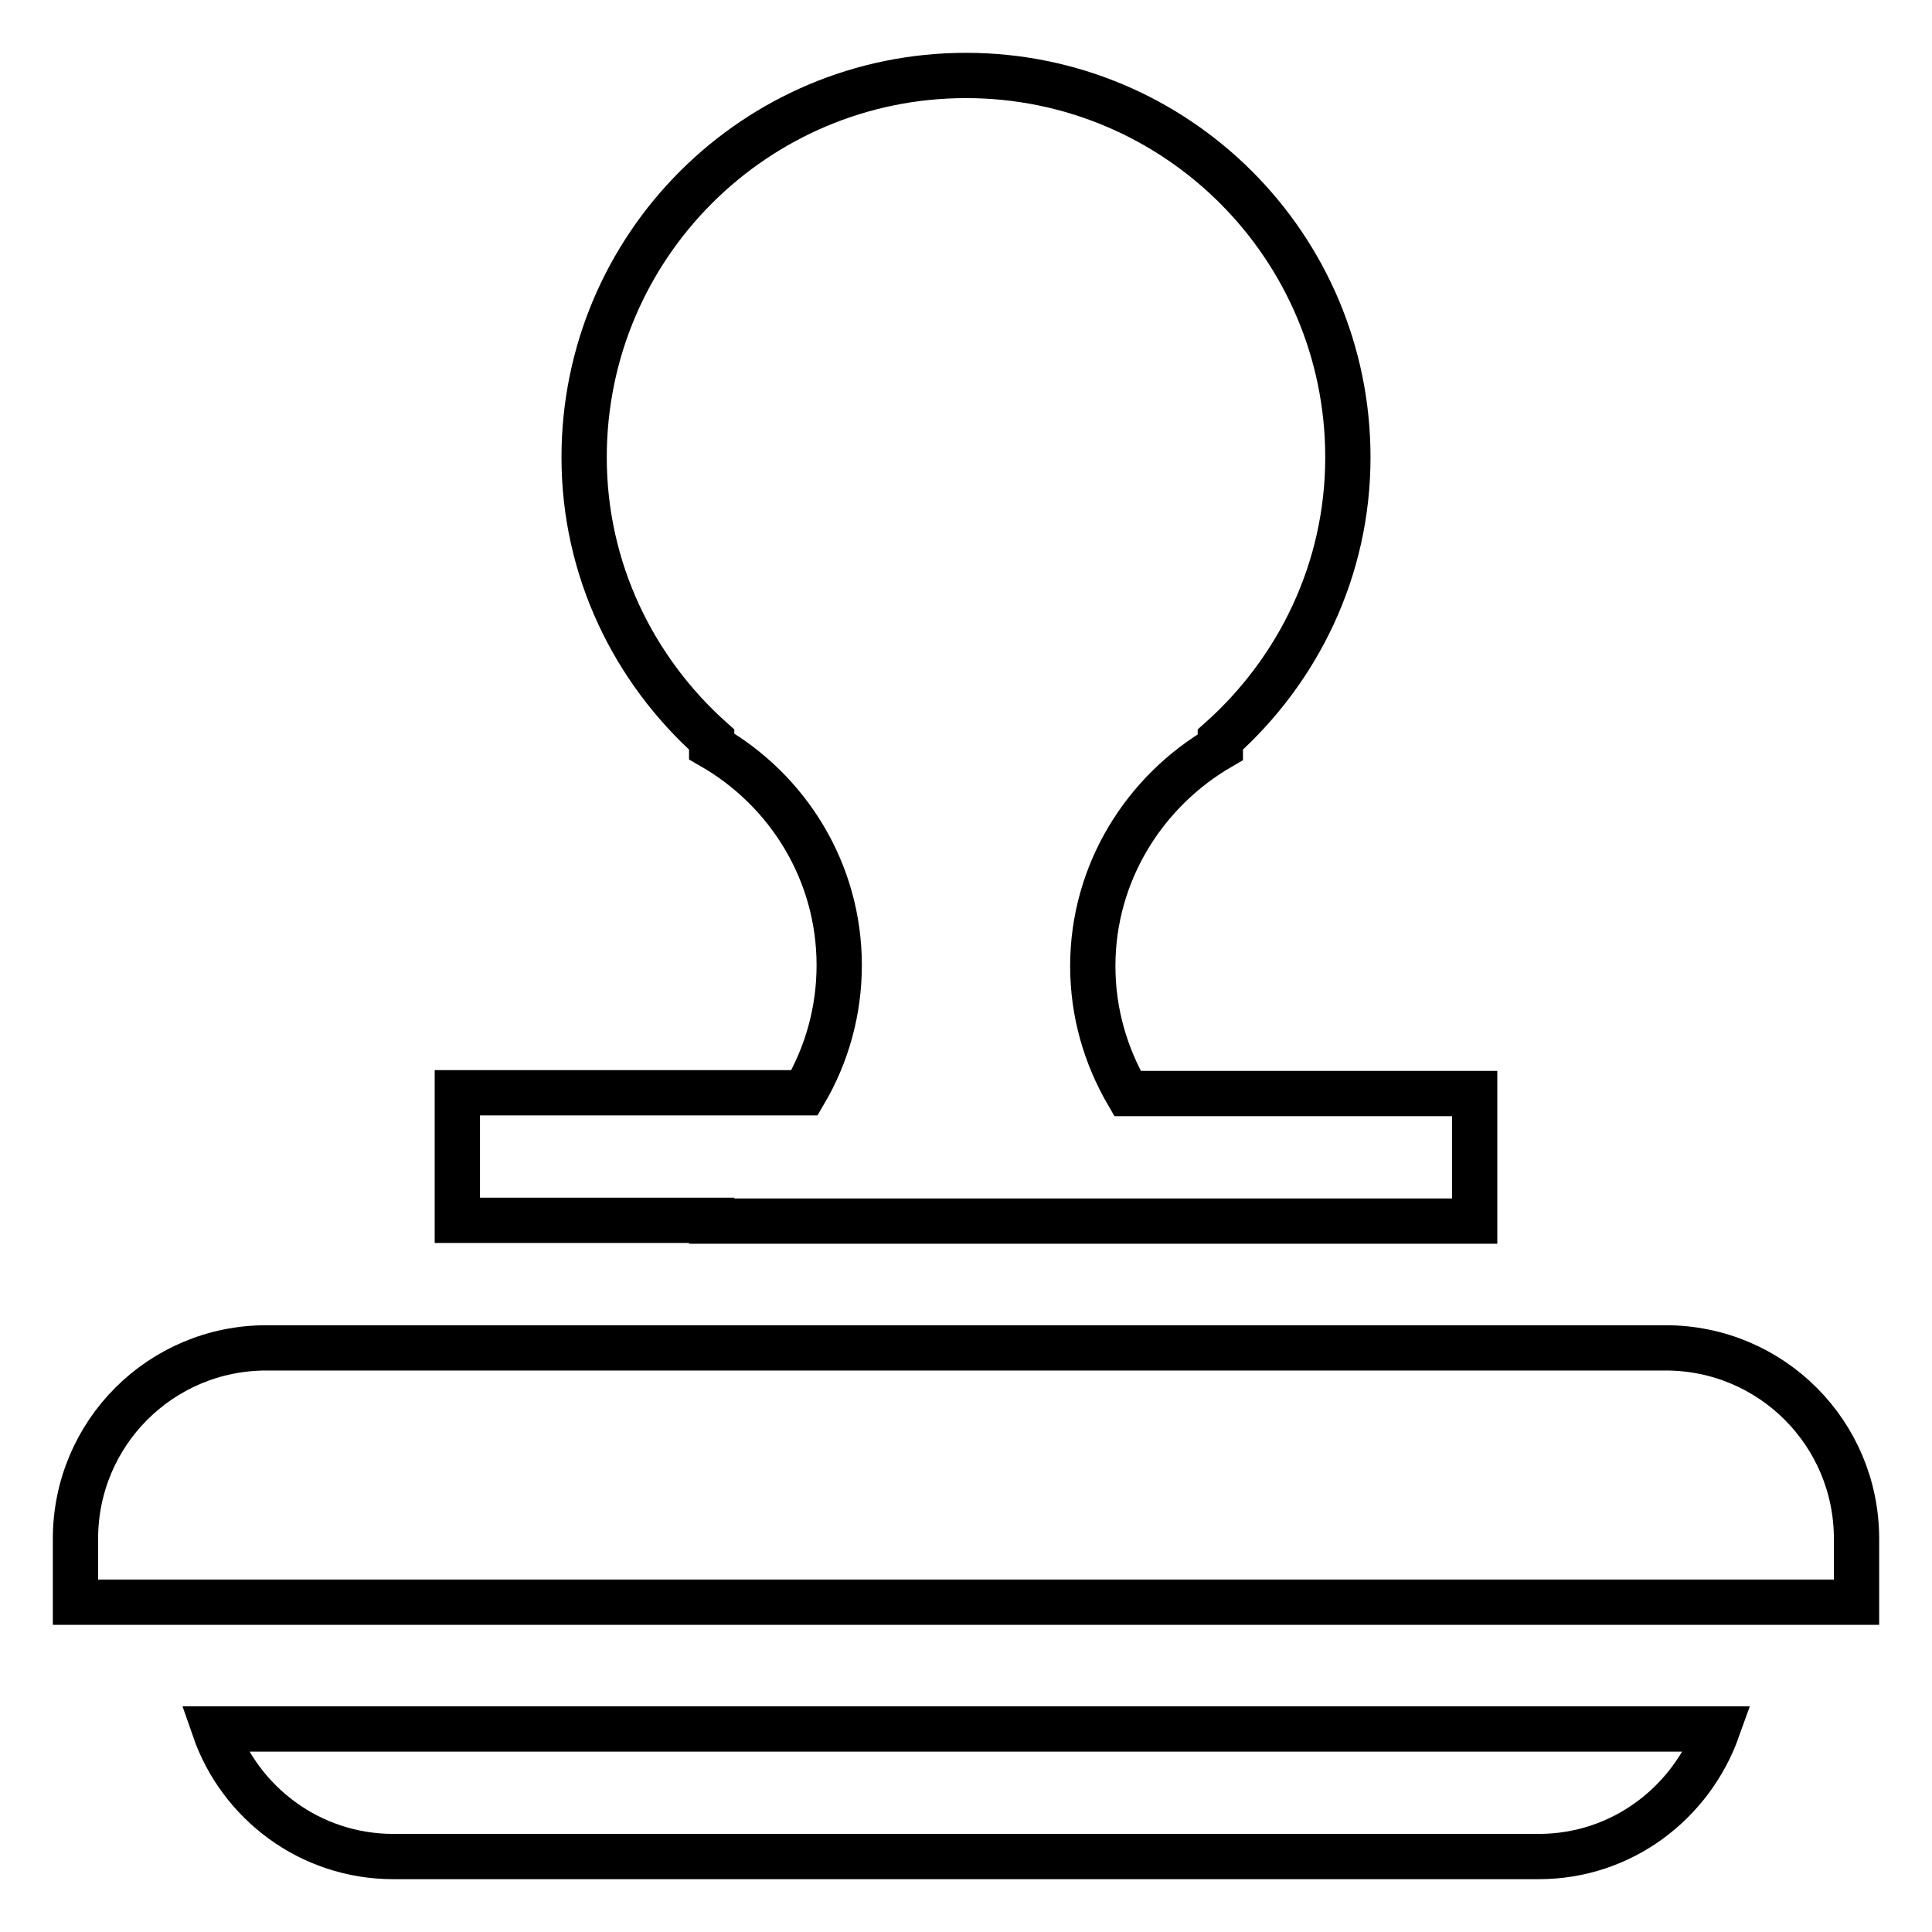 <?xml version="1.0" encoding="utf-8"?>
<!-- Svg Vector Icons : http://www.onlinewebfonts.com/icon -->
<!DOCTYPE svg PUBLIC "-//W3C//DTD SVG 1.1//EN" "http://www.w3.org/Graphics/SVG/1.1/DTD/svg11.dtd">
<svg version="1.1" xmlns="http://www.w3.org/2000/svg" xmlns:xlink="http://www.w3.org/1999/xlink" x="0px" y="0px" viewBox="0 0 256 256" enable-background="new 0 0 256 256" xml:space="preserve">
<g> <path stroke-width="6" fill-opacity="0" stroke="#000000"  d="M10,212.3v-8.4c0-14,11.3-25.3,25.3-25.3h185.4c14,0,25.3,11.3,25.3,25.3v8.4H10z M94.3,161.7H60.6v-16.9 h46c3-5.1,4.6-10.9,4.6-16.9c0-12.4-6.8-23.2-16.9-29V98C84,88.8,77.4,75.5,77.4,60.6C77.4,32.6,100.1,10,128,10 c27.9,0,50.6,22.6,50.6,50.6c0,14.9-6.6,28.2-16.9,37.4V99c-10,5.8-16.9,16.6-16.9,29c0,6.2,1.7,11.9,4.6,16.9h46v16.9H94.3 L94.3,161.7z M203.9,246H52.1c-11,0-20.3-7.1-23.7-16.9h199.2C224.1,238.9,214.9,246,203.9,246z"/></g>
</svg>